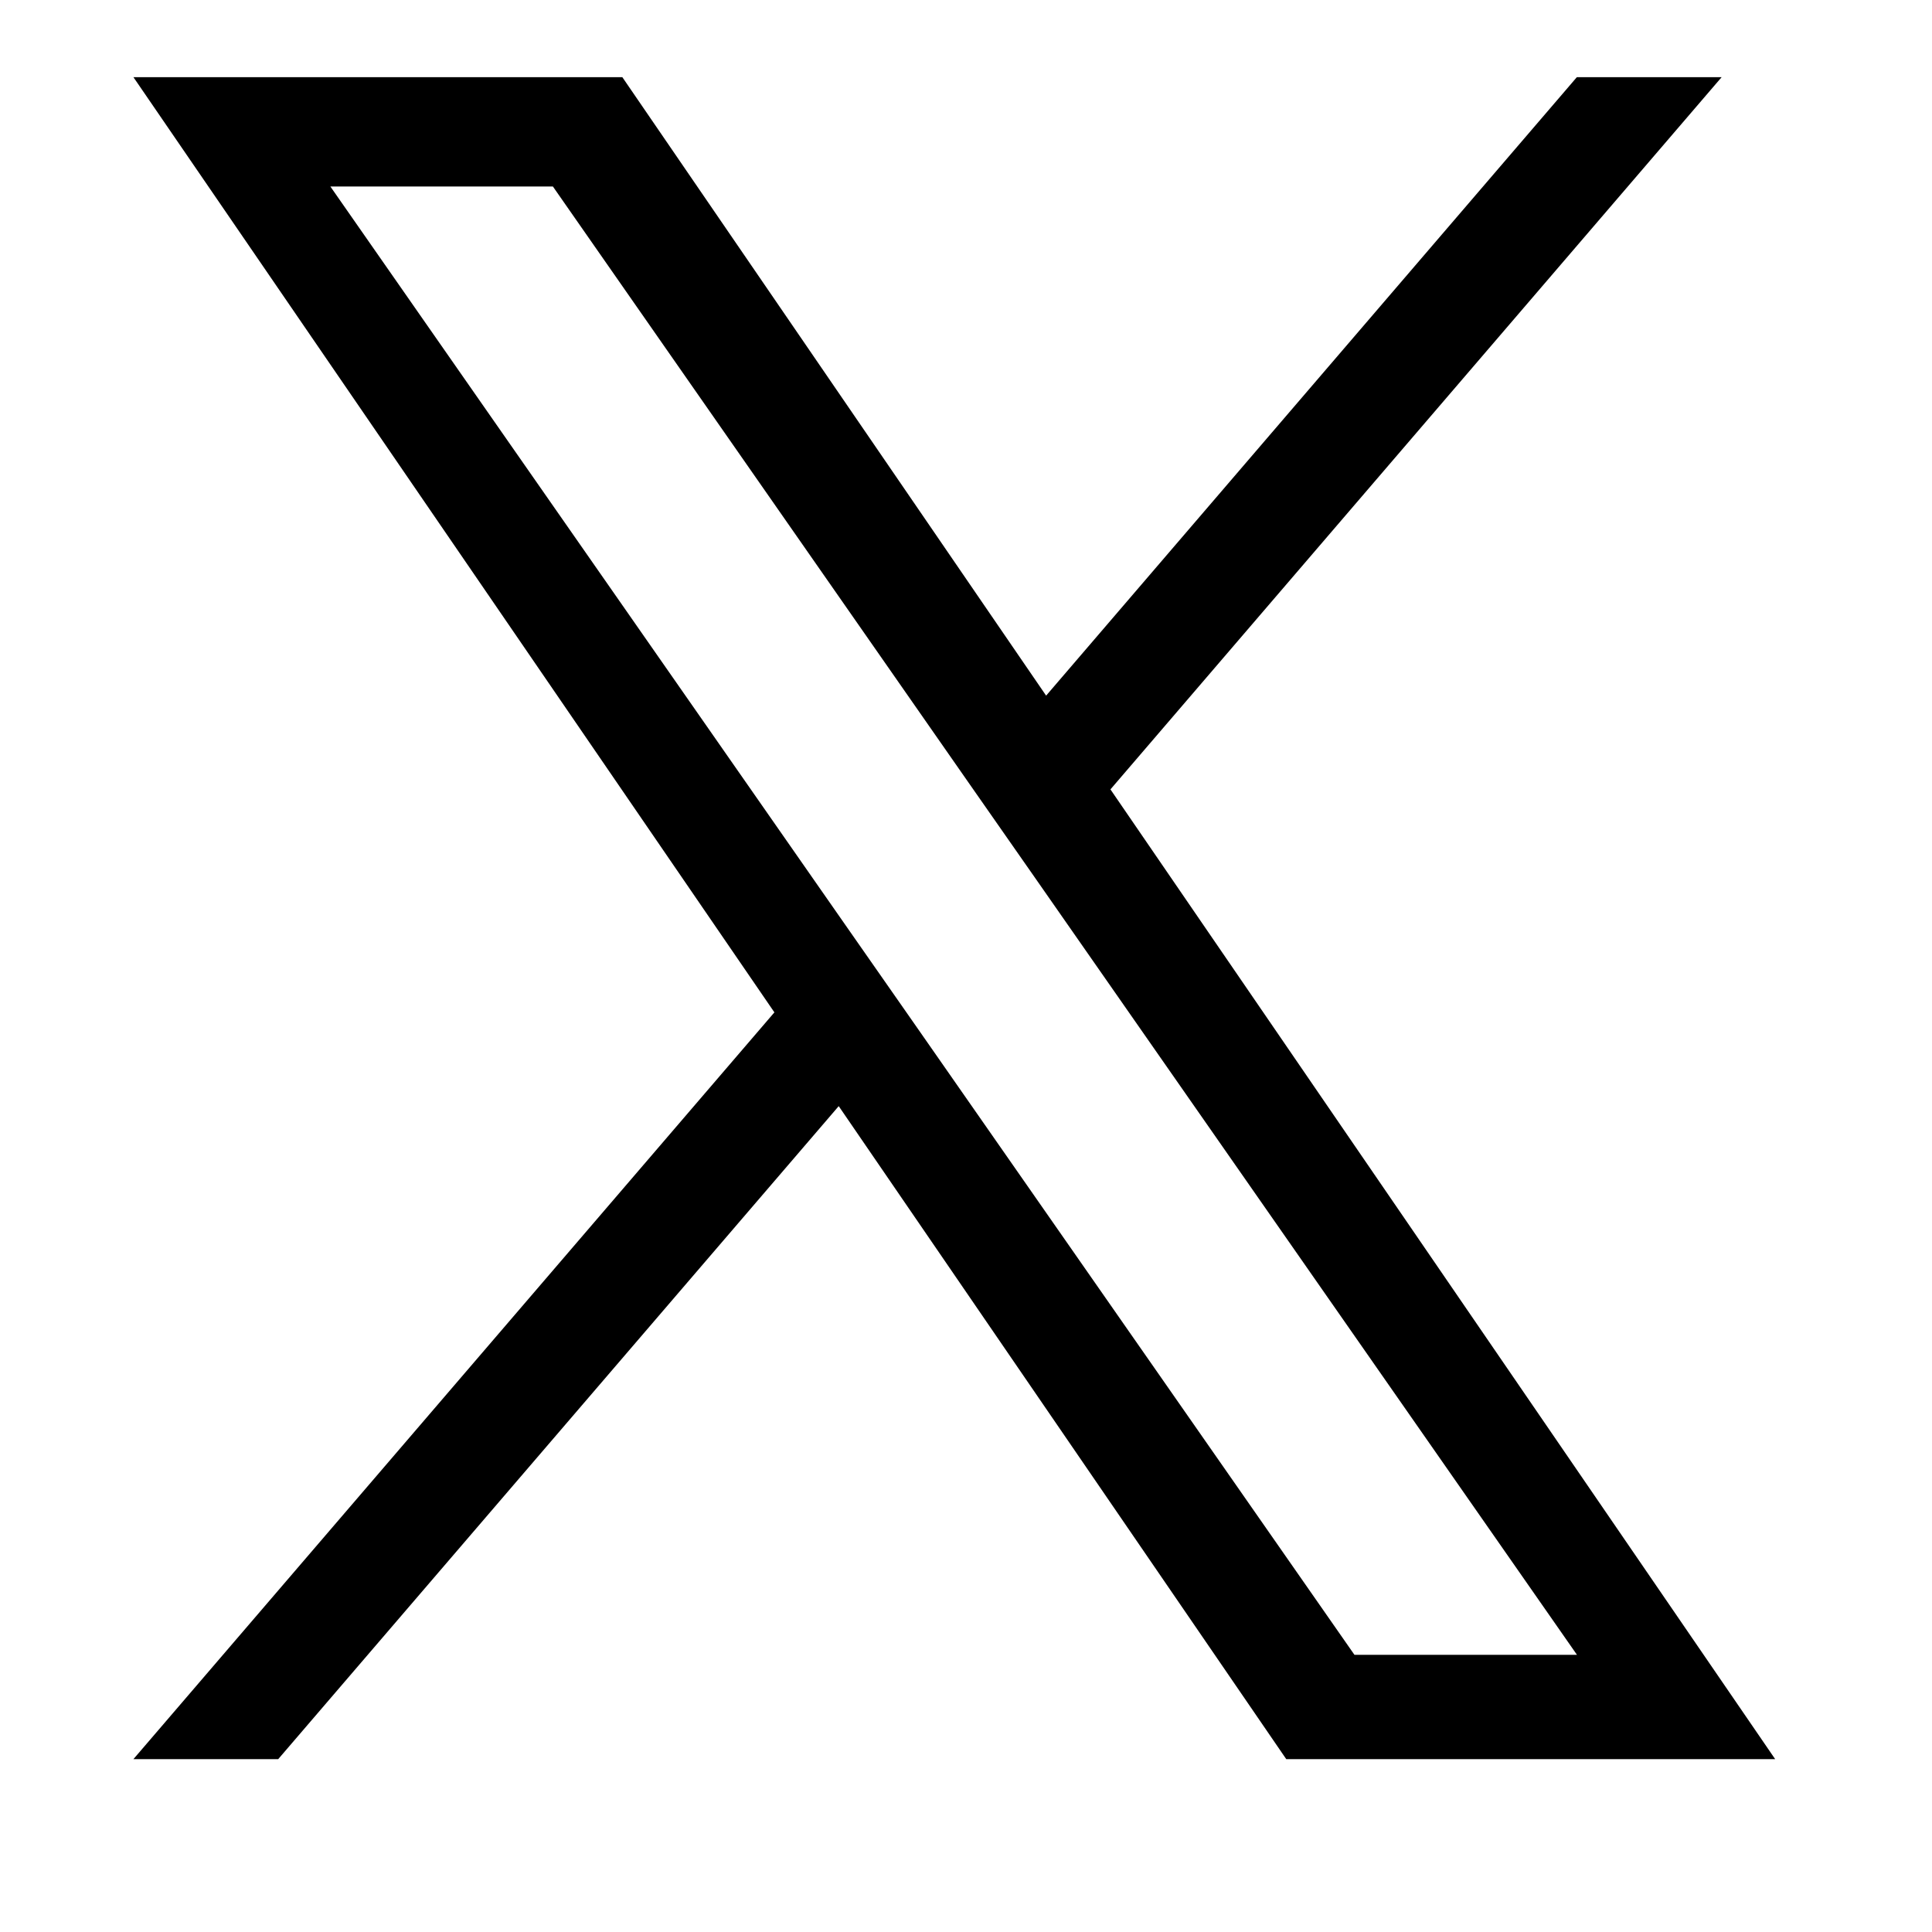 <?xml version="1.0" encoding="UTF-8"?> <svg xmlns="http://www.w3.org/2000/svg" width="17" height="17" viewBox="0 0 17 17" fill="none"><g clip-path="url(#clip0_1556_985)"><path d="M9.771 6.946L15.149 0.679H13.875L9.205 6.121L5.476 0.679H1.174L6.814 8.908L1.174 15.479H2.448L7.38 9.733L11.318 15.479H15.62L9.771 6.946H9.771ZM8.026 8.98L7.454 8.161L2.907 1.641H4.865L8.534 6.903L9.106 7.722L13.876 14.561H11.918L8.026 8.98V8.98Z" fill="black"></path></g><defs><clipPath id="clip0_1556_985"><rect width="15.61" height="16" fill="white" transform="translate(0.592 0.079)"></rect></clipPath></defs></svg> 